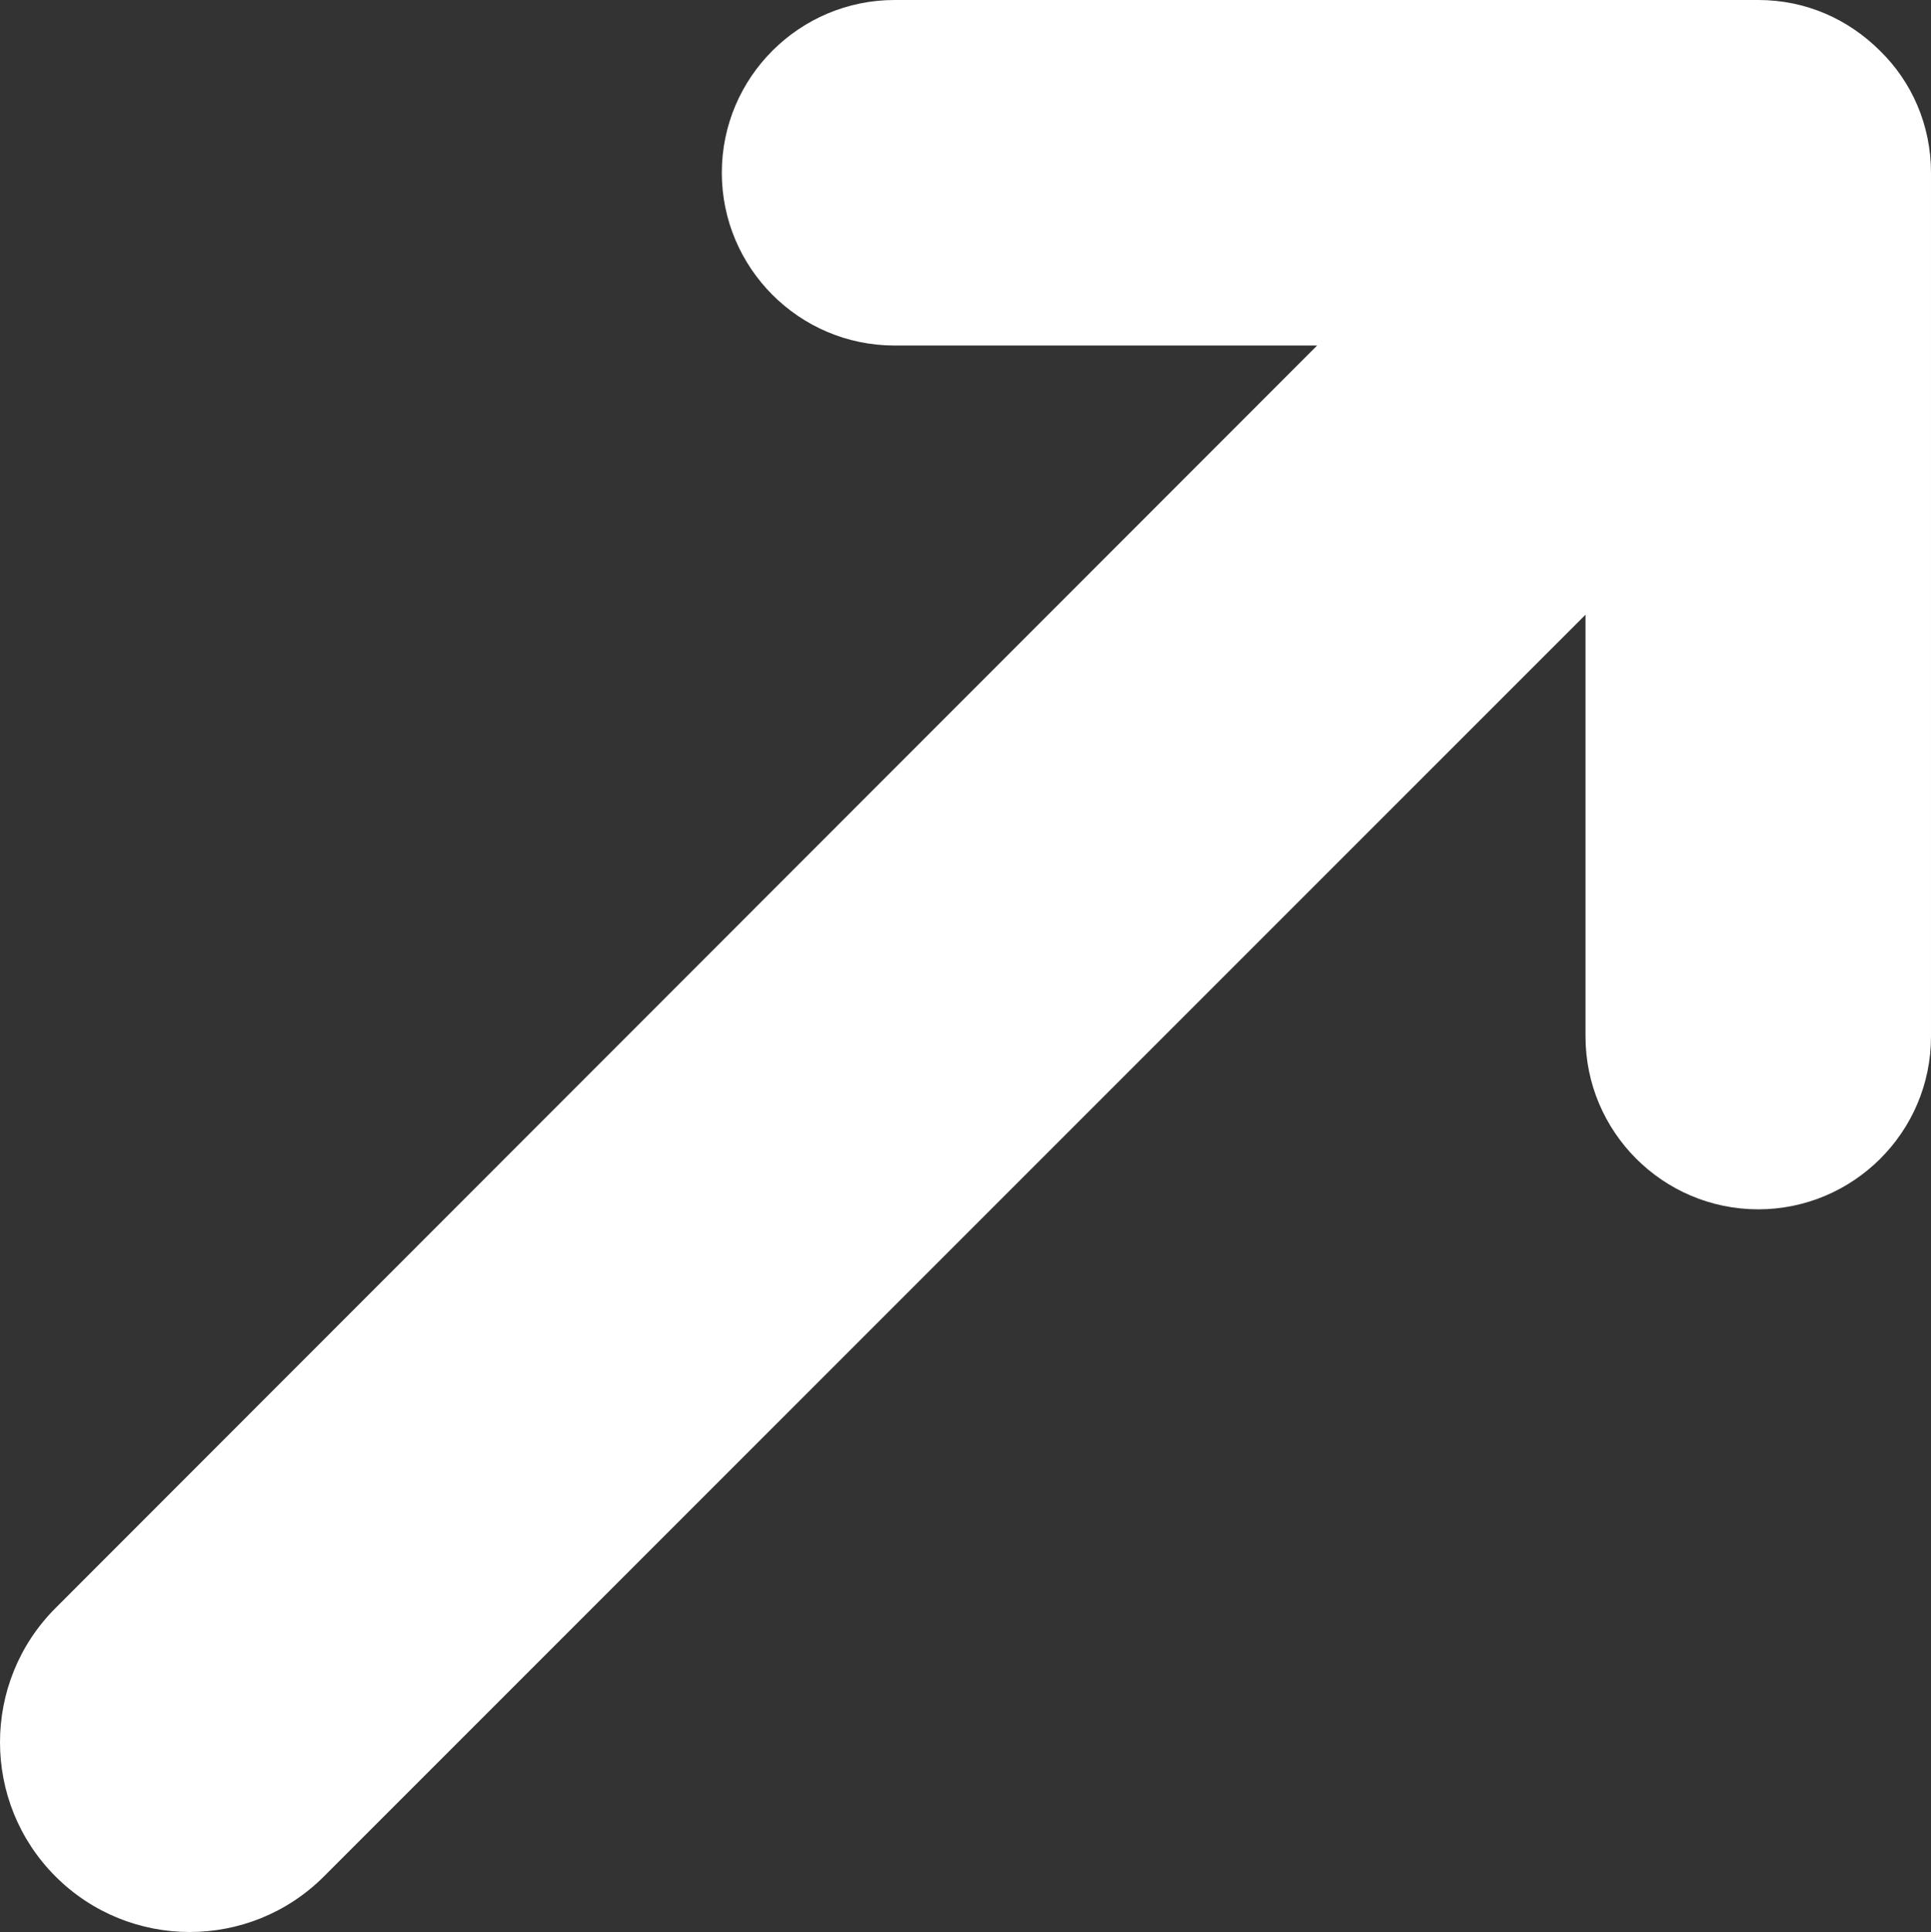 <?xml version="1.0" encoding="utf-8"?>
<!-- Generator: Adobe Illustrator 25.4.1, SVG Export Plug-In . SVG Version: 6.00 Build 0)  -->
<!DOCTYPE svg PUBLIC "-//W3C//DTD SVG 1.1//EN" "http://www.w3.org/Graphics/SVG/1.1/DTD/svg11.dtd">
<svg version="1.1" id="Modo_de_isolamento" xmlns:x="http://ns.adobe.com/Extensibility/1.0/" xmlns:i="http://ns.adobe.com/AdobeIllustrator/10.0/" xmlns:graph="http://ns.adobe.com/Graphs/1.0/"
	 xmlns="http://www.w3.org/2000/svg" xmlns:xlink="http://www.w3.org/1999/xlink" x="0px" y="0px" viewBox="0 0 250.4 250.5"
	 style="enable-background:new 0 0 250.4 250.5;" xml:space="preserve">
<rect x="0" y="0" width="250.4" height="250.5" fill="#333333" stroke="none"/>
<style type="text/css">
	.st0{fill:#FFFFFF;}
</style>
<path class="st0" d="M7.2,243.3c9.6,9.6,25.2,9.6,34.8,0L205.6,79.7v54.7c0,12.3,10,22.4,22.4,22.4c12.3,0,22.4-10,22.4-22.4v-112
	c0-6.2-2.5-11.8-6.6-15.8c-4.1-4.1-9.6-6.6-15.8-6.6H116c-12.3,0-22.4,10-22.4,22.4c0,12.3,10,22.4,22.4,22.4l54.8,0L7.2,208.5
	C-2.4,218.1-2.4,233.7,7.2,243.3z"/>
</svg>
